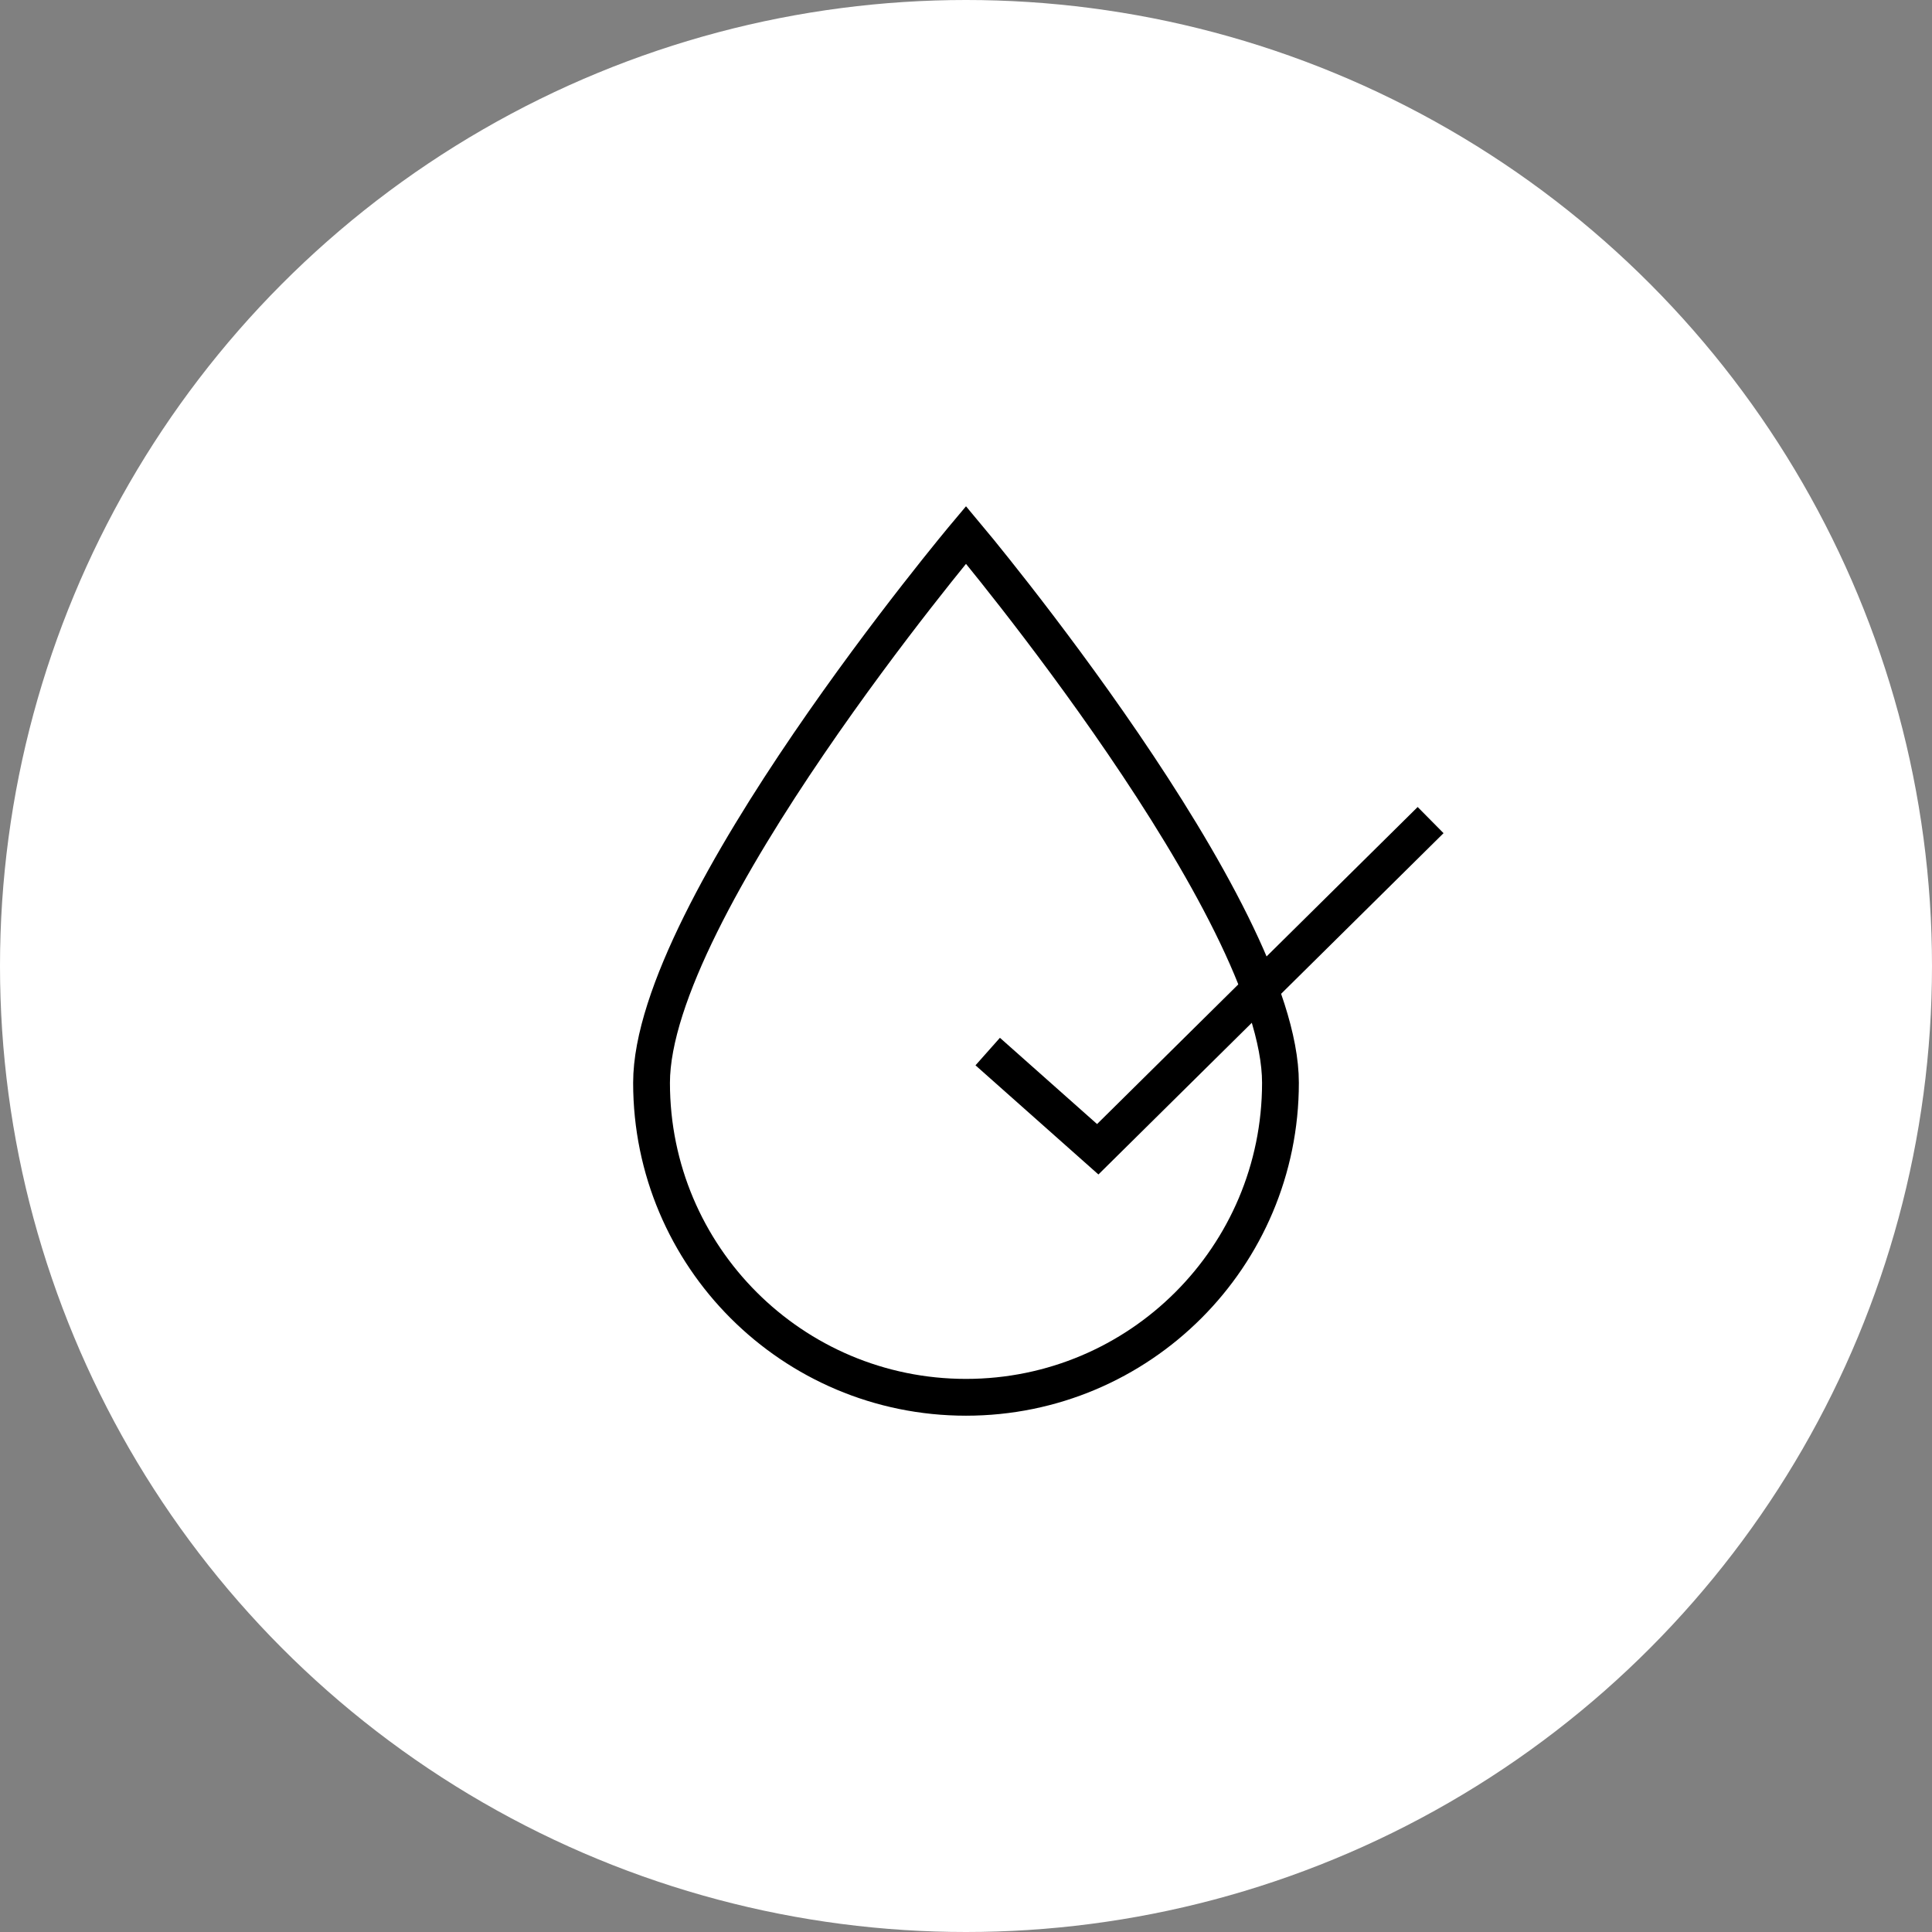 <svg viewBox="0 0 105 105" xmlns="http://www.w3.org/2000/svg" data-sanitized-data-name="Layer 2" data-name="Layer 2" id="Layer_2">
  <rect x="0" y="0" width="105" height="105" fill="#808080" stroke="none"/>
  <defs>
    <style>
      .cls-1 {
        fill: #fff;
        isolation: isolate;
        stroke-width: 0px;
      }

      .cls-2 {
        fill: none;
        stroke: #000;
        stroke-miterlimit: 10;
        stroke-width: 2px;
      }
    </style>
  </defs>
  <g data-sanitized-data-name="Layer 1" data-name="Layer 1" id="Layer_1-2">
    <g>
      <circle r="52.5" cy="52.5" cx="52.5" class="cls-1" data-sanitized-data-name="Ellipse 208" data-name="Ellipse 208" id="Ellipse_208"></circle>
      <g>
        <path d="M69.59,58.85c0,9.44-7.65,17.09-17.09,17.09s-17.09-7.65-17.09-17.09,17.09-29.78,17.09-29.78c0,0,17.09,20.35,17.09,29.78Z" class="cls-2"></path>
        <polyline points="53.68 57.15 59.66 62.46 77.75 44.57" class="cls-2"></polyline>
      </g>
    </g>
  </g>
</svg>